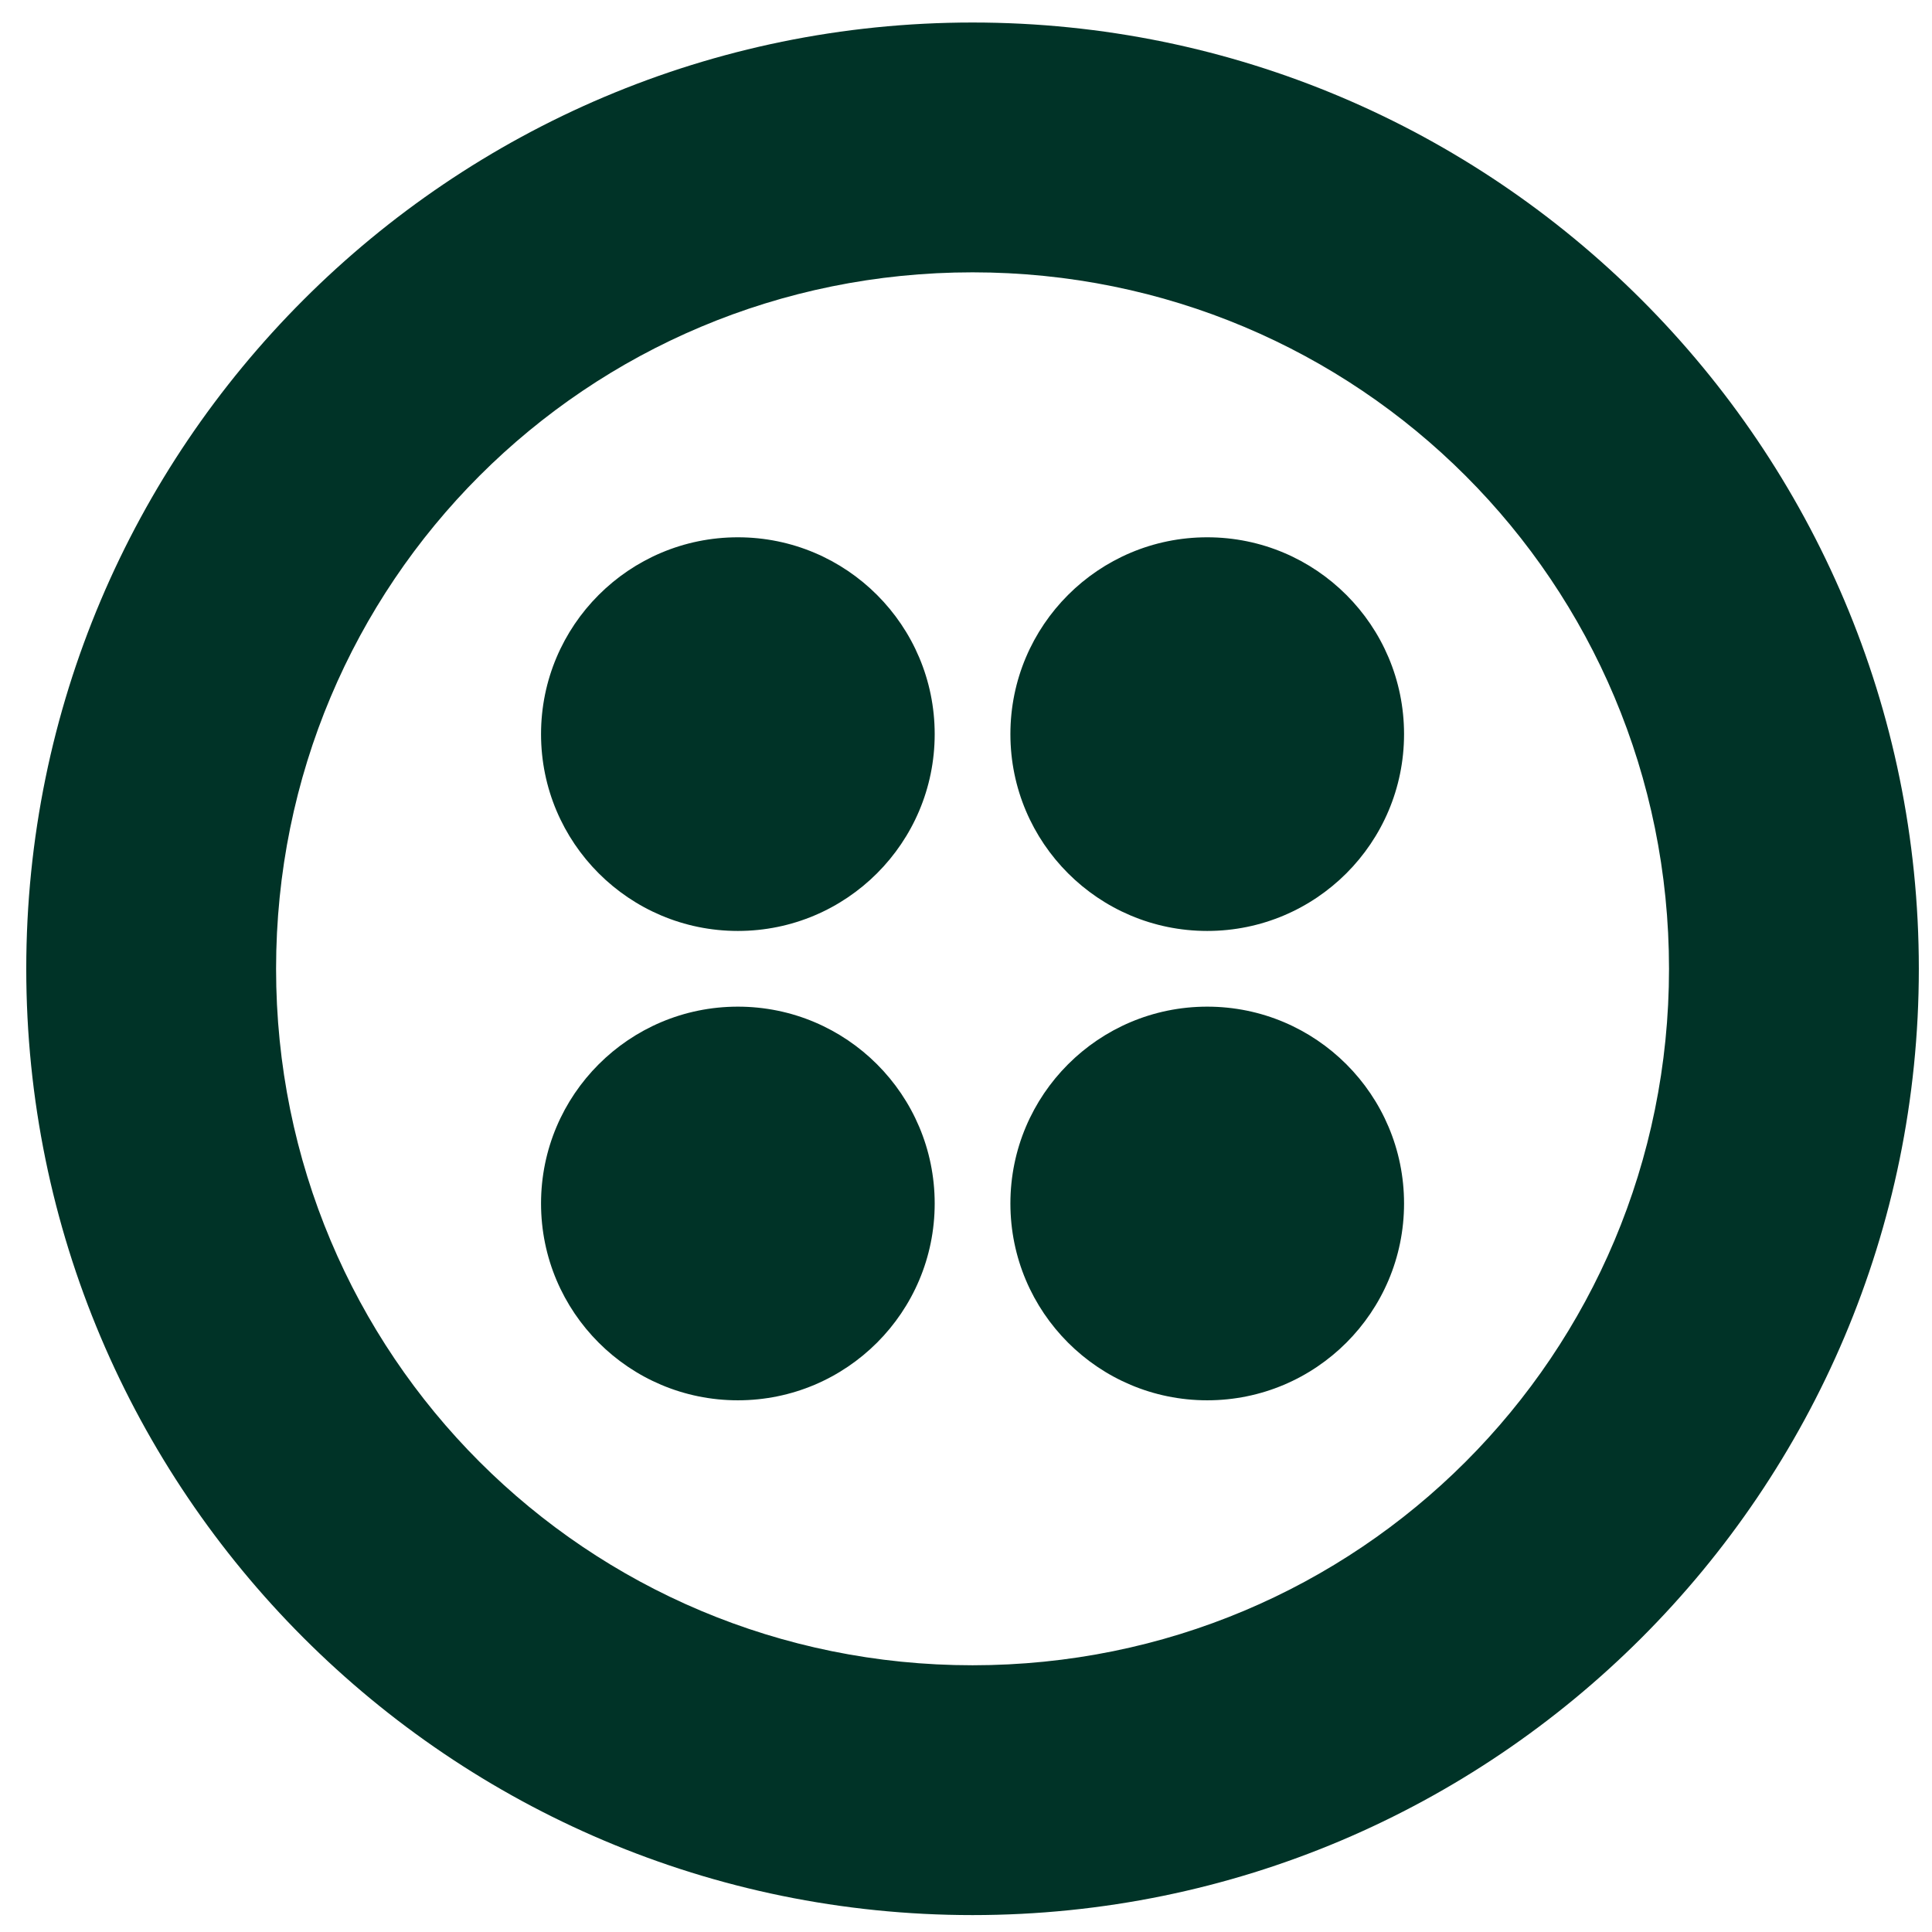 <svg width="49" height="49" viewBox="0 0 49 49" fill="none" role="none" xmlns="http://www.w3.org/2000/svg">
<g clip-path="url(#clip0_6444_4294)">
<path d="M24.666 0.571C37.914 0.571 48.666 11.323 48.666 24.571C48.666 37.819 37.914 48.571 24.666 48.571C11.418 48.571 0.666 37.819 0.666 24.571C0.666 11.323 11.418 0.571 24.666 0.571ZM24.666 6.907C14.874 6.907 7.002 14.779 7.002 24.571C7.002 34.363 14.874 42.235 24.666 42.235C34.458 42.235 42.33 34.363 42.33 24.571C42.33 14.779 34.458 6.907 24.666 6.907ZM30.618 25.531C33.375 25.531 35.61 27.766 35.61 30.523C35.61 33.28 33.375 35.515 30.618 35.515C27.861 35.515 25.626 33.28 25.626 30.523C25.626 27.766 27.861 25.531 30.618 25.531ZM18.714 25.531C21.471 25.531 23.706 27.766 23.706 30.523C23.706 33.28 21.471 35.515 18.714 35.515C15.957 35.515 13.722 33.28 13.722 30.523C13.722 27.766 15.957 25.531 18.714 25.531ZM30.618 13.627C33.375 13.627 35.61 15.862 35.61 18.619C35.61 21.376 33.375 23.611 30.618 23.611C27.861 23.611 25.626 21.376 25.626 18.619C25.626 15.862 27.861 13.627 30.618 13.627ZM18.714 13.627C21.471 13.627 23.706 15.862 23.706 18.619C23.706 21.376 21.471 23.611 18.714 23.611C15.957 23.611 13.722 21.376 13.722 18.619C13.722 15.862 15.957 13.627 18.714 13.627Z" fill="#003327"/>
</g>
<defs>
<clipPath id="clip0_6444_4294">
<rect width="48" height="48" fill="white" transform="translate(0.666 0.571)"/>
</clipPath>
</defs>
</svg>
